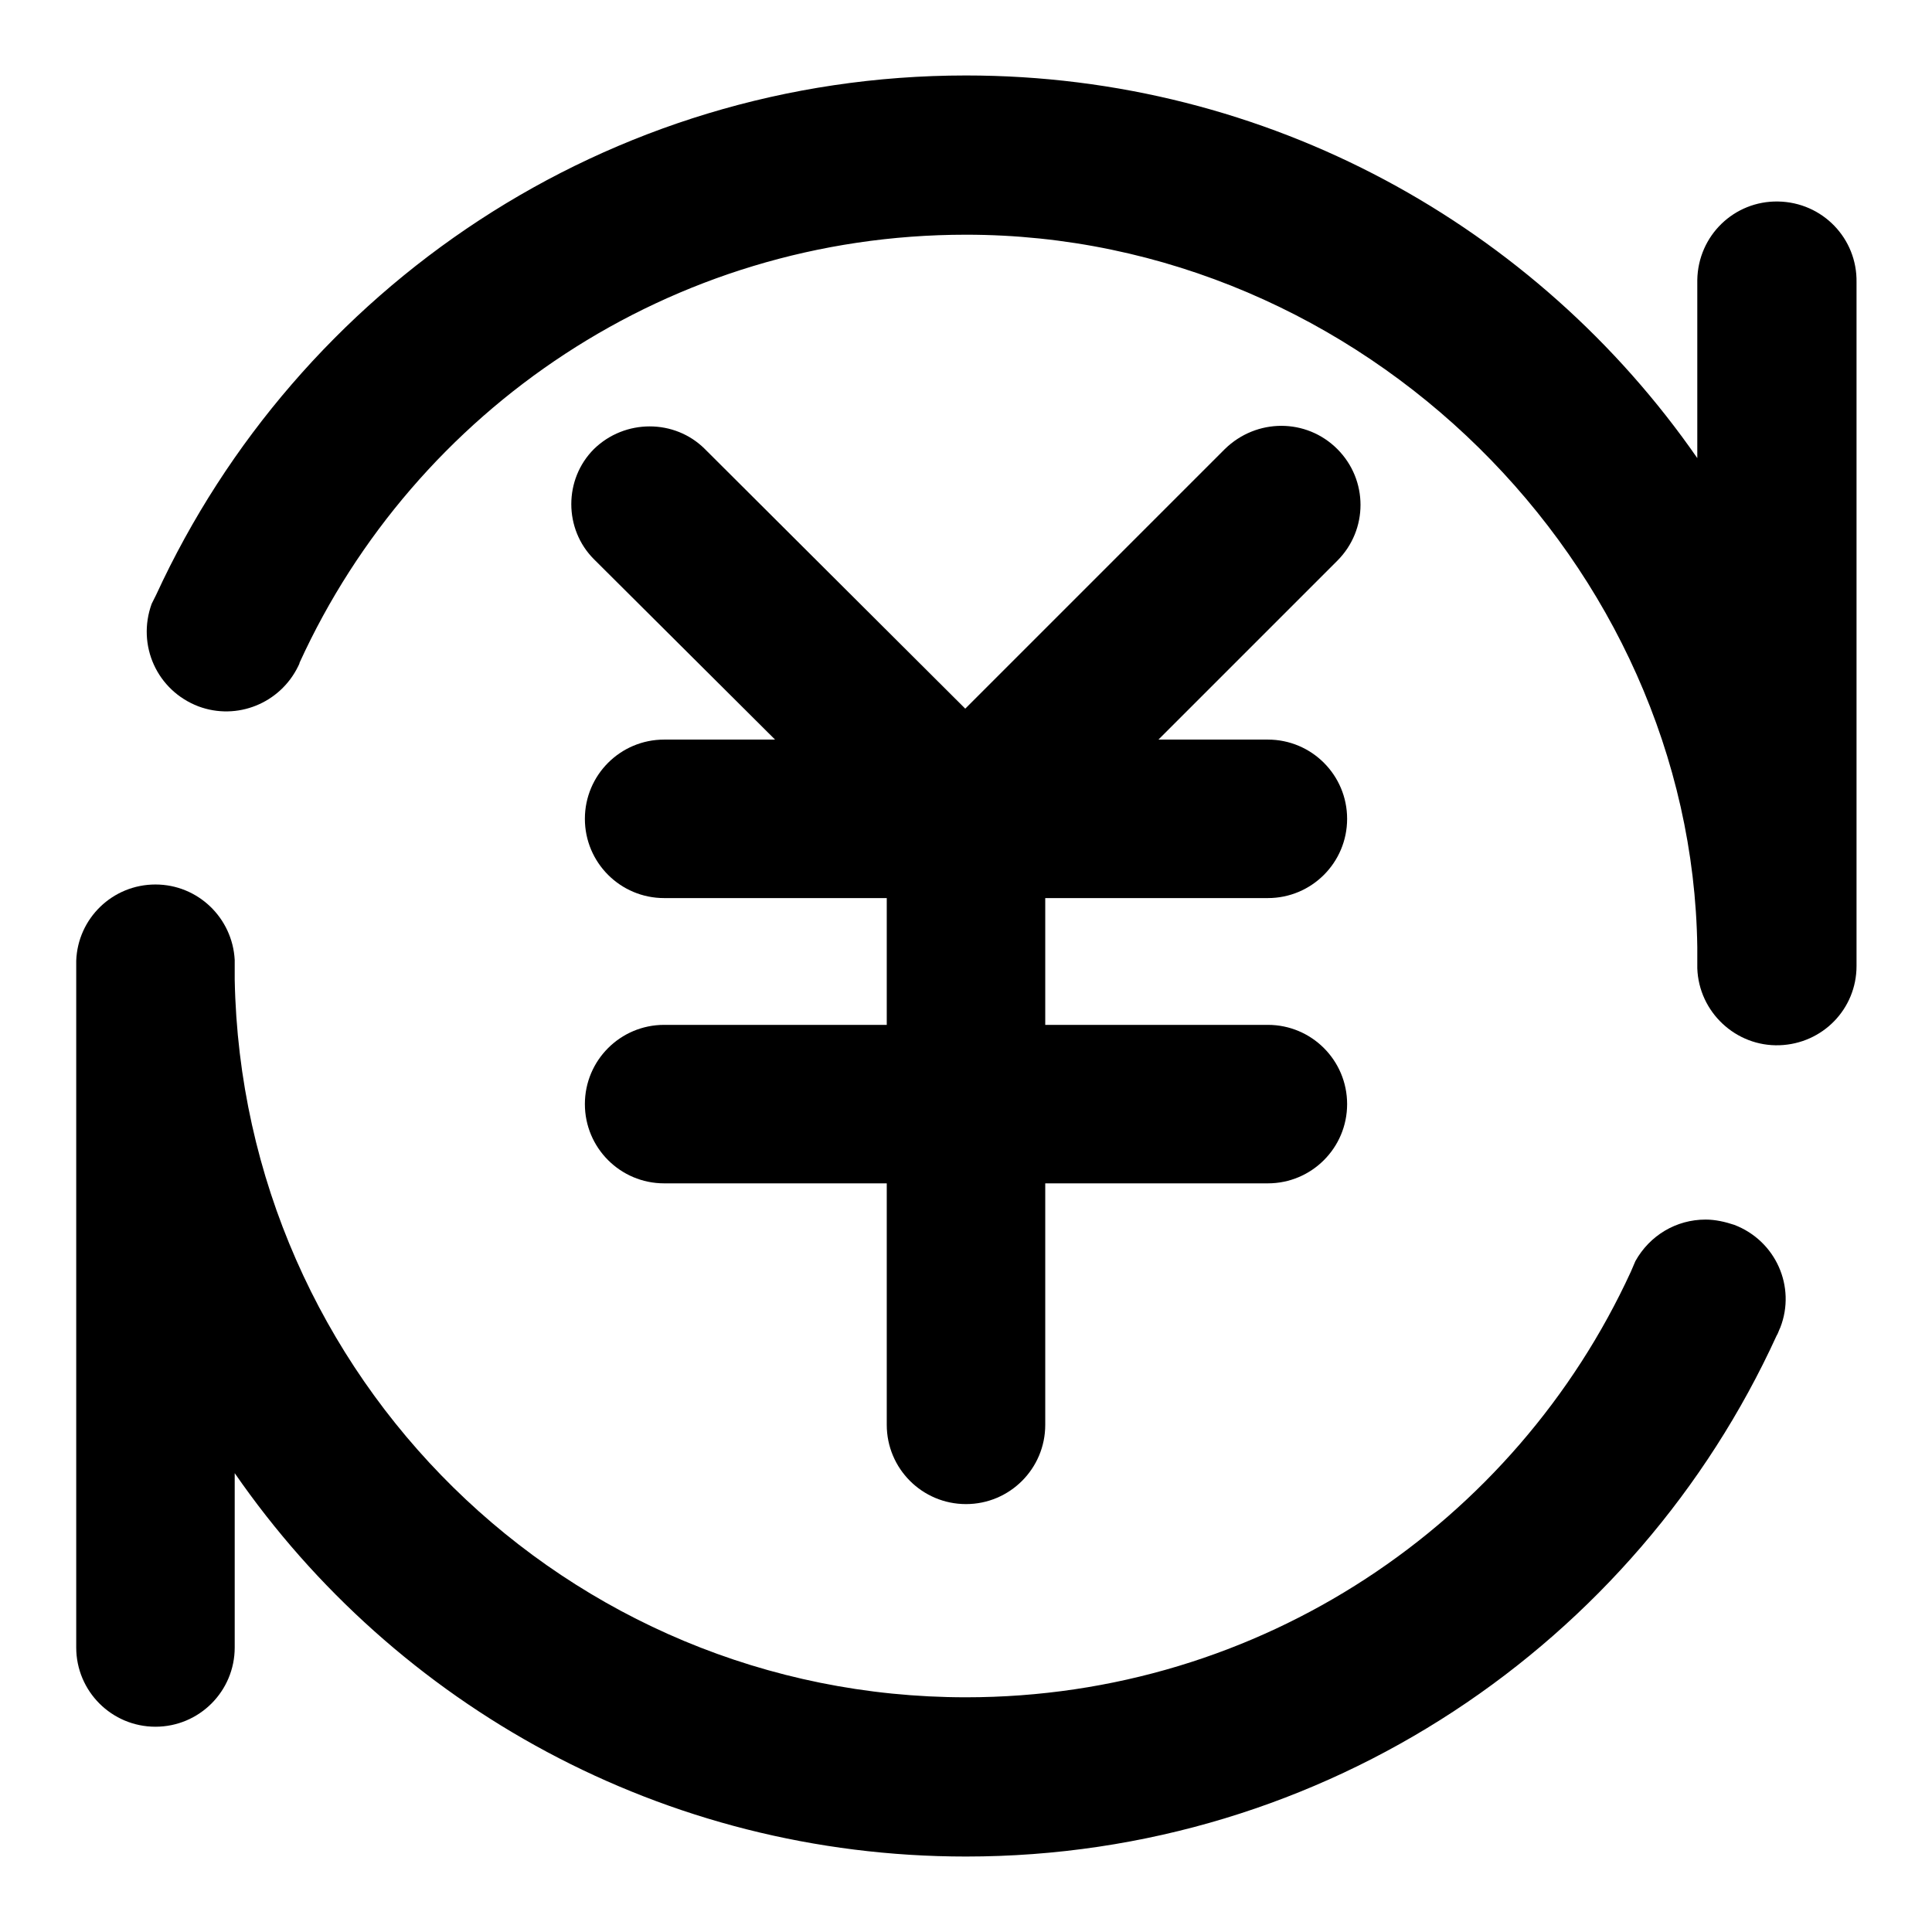 <?xml version="1.0" encoding="utf-8"?>
<!-- Svg Vector Icons : http://www.onlinewebfonts.com/icon -->
<!DOCTYPE svg PUBLIC "-//W3C//DTD SVG 1.1//EN" "http://www.w3.org/Graphics/SVG/1.1/DTD/svg11.dtd">
<svg version="1.1" xmlns="http://www.w3.org/2000/svg" xmlns:xlink="http://www.w3.org/1999/xlink" x="0px" y="0px" viewBox="0 0 256 256" enable-background="new 0 0 256 256" xml:space="preserve">
<g> <path fill="#000000" d="M226,161.6c-3.9,0-7.4,2.1-9.3,5.5c-0.2,0.5-0.4,0.9-0.6,1.4c-15.3,33.3-49,56.4-88.1,56.4 c-52.9,0-95.9-42.4-96.9-95.1c0-0.6,0-1.2,0-1.9v-0.7c-0.3-5.6-4.9-10-10.5-10h0c-5.7,0-10.3,4.5-10.5,10.1v91 c0,5.8,4.7,10.5,10.5,10.5c0,0,0,0,0,0h0c5.8,0,10.5-4.7,10.5-10.5l0,0v-23.1C52.4,226,87.9,246,128,246c47.7,0,88.8-28.3,107.4-69 c0.2-0.3,0.3-0.7,0.5-1.1c2.1-5.4-0.6-11.5-6.1-13.6C228.6,161.9,227.3,161.6,226,161.6L226,161.6z M246,126.5V37.4 c0.1-5.8-4.5-10.6-10.4-10.7c-5.8-0.1-10.6,4.5-10.7,10.4c0,0.1,0,0.2,0,0.3v23.3C203.6,30,168.1,10,128,10 C80.4,10,39.4,38.2,20.7,78.8c-0.2,0.4-0.4,0.8-0.6,1.2c-2,5.5,0.7,11.5,6.2,13.6c5.1,1.9,10.8-0.4,13.2-5.3 c0.1-0.2,0.2-0.4,0.2-0.5C55,54.3,88.8,31.1,128,31.1c52.7,0,96.2,43.8,96.9,94.4v2.8c0.2,5.8,5.1,10.4,10.9,10.2 c5.7-0.2,10.2-4.8,10.2-10.5v-1.3C246,126.6,246,126.6,246,126.5L246,126.5z"/> <path fill="#000000" d="M162.3,59.5l-34.4,34.4L93.4,59.5c-4-4-10.6-4-14.7,0c0,0,0,0,0,0c-4,4-4,10.6,0,14.6c0,0,0,0,0,0L102.7,98 H88c-5.8,0-10.5,4.7-10.5,10.5l0,0c0,5.8,4.7,10.5,10.5,10.5c0,0,0,0,0,0h29.5v16.8H88c-5.8,0-10.5,4.7-10.5,10.5v0 c0,5.8,4.7,10.5,10.5,10.5l0,0h29.5v32c0,5.8,4.7,10.5,10.5,10.5c5.8,0,10.5-4.7,10.5-10.5v-32H168c5.8,0,10.5-4.7,10.5-10.5l0,0 c0-5.8-4.7-10.5-10.5-10.5c0,0,0,0,0,0h-29.5v-16.8H168c5.8,0,10.5-4.7,10.5-10.5c0,0,0,0,0,0c0-5.8-4.7-10.5-10.5-10.5l0,0h-14.5 l23.7-23.7c4.1-4.1,4.1-10.7,0-14.8c0,0,0,0,0,0C173.1,55.4,166.5,55.4,162.3,59.5C162.3,59.5,162.3,59.5,162.3,59.5z"/></g>
</svg>